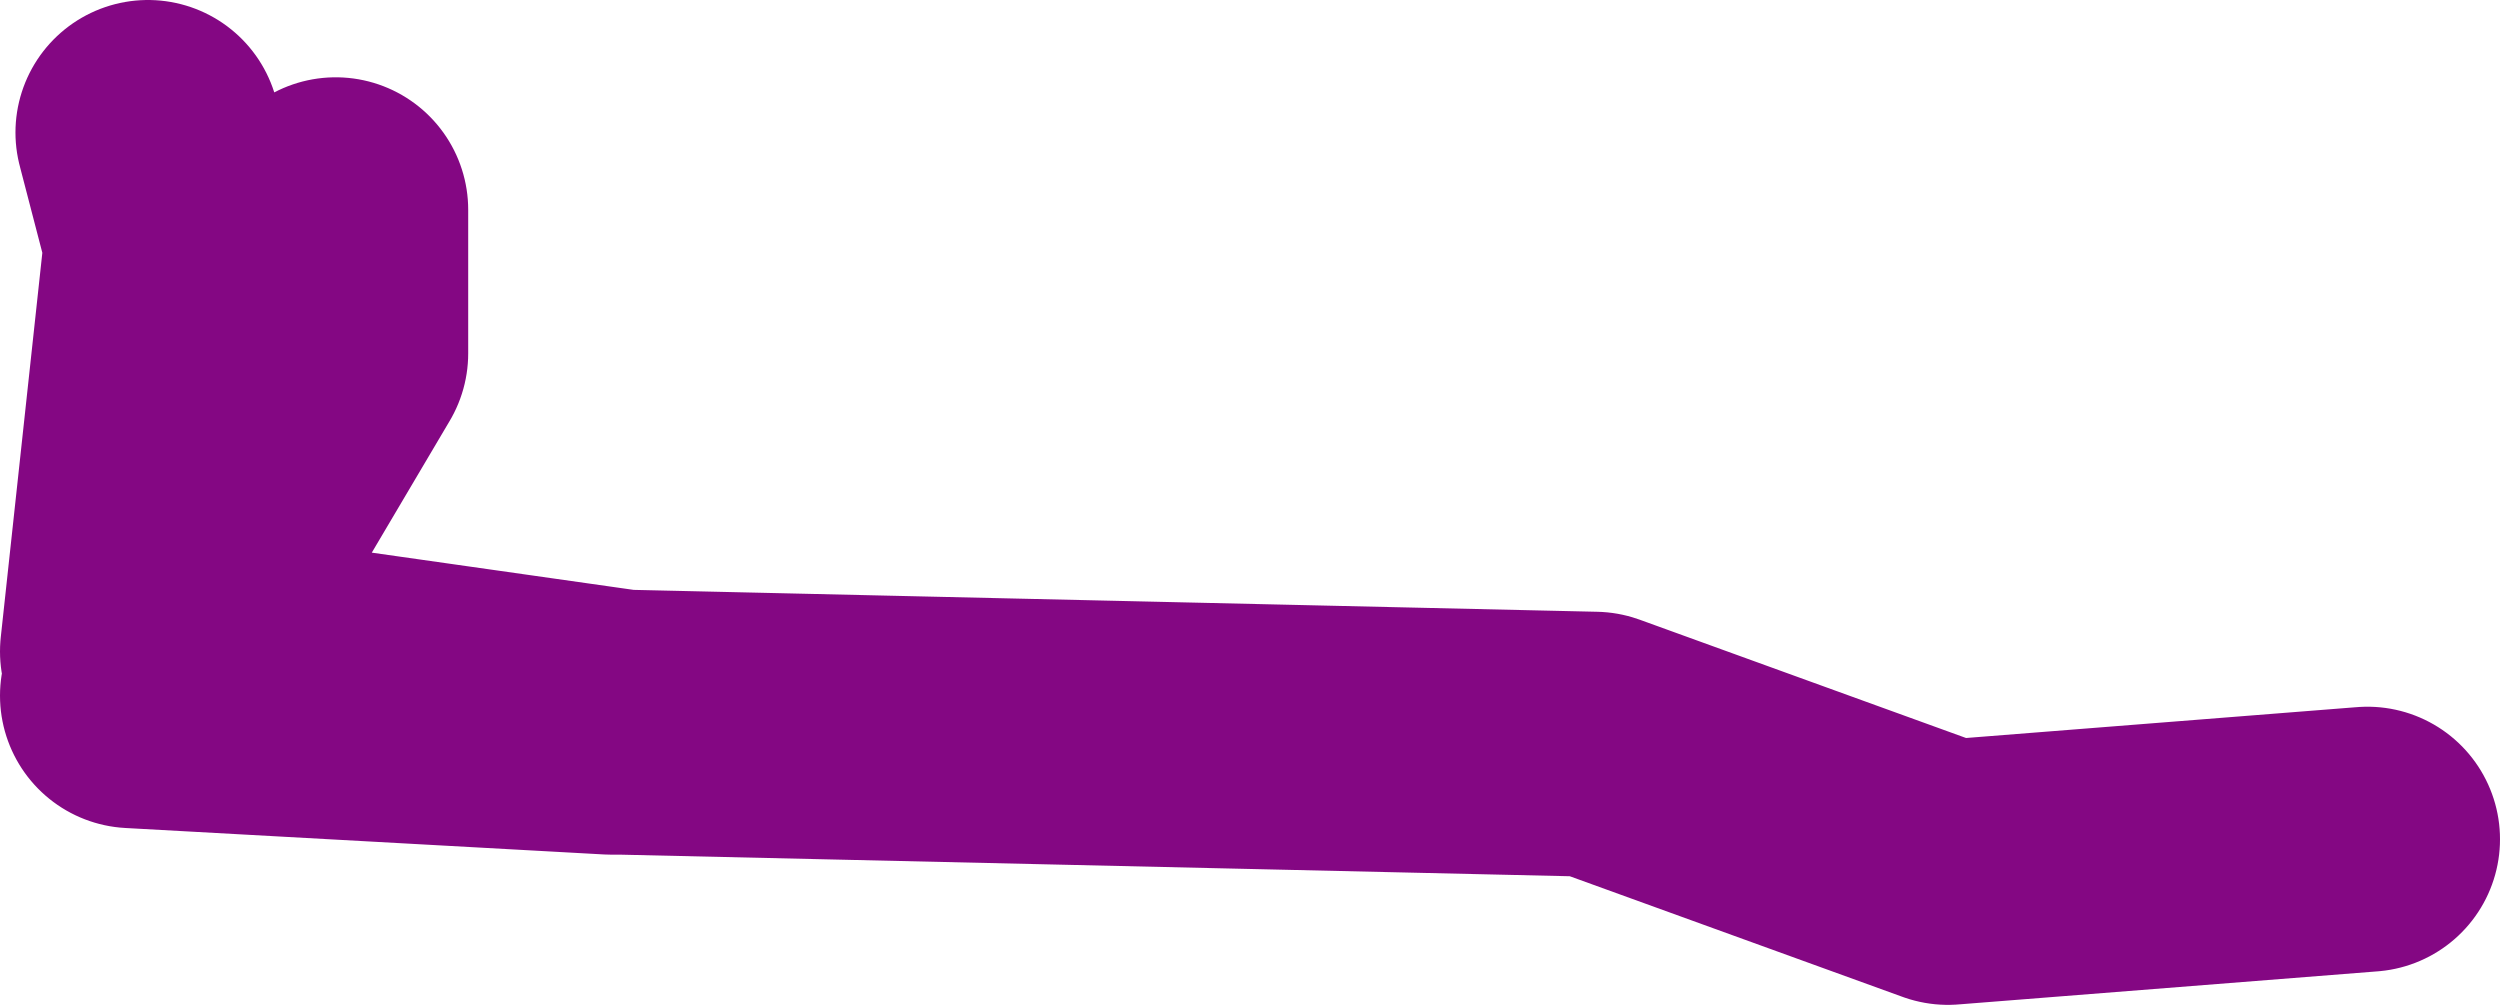 <?xml version="1.0" encoding="UTF-8" standalone="no"?>
<svg xmlns:xlink="http://www.w3.org/1999/xlink" height="22.75px" width="56.6px" xmlns="http://www.w3.org/2000/svg">
  <g transform="matrix(1.0, 0.0, 0.0, 1.0, 16.65, -12.95)">
    <path d="M-9.05 17.7 L-9.05 20.95 -13.1 27.8 -2.55 29.3 19.45 29.8 27.45 32.7 36.95 31.95 M-2.55 29.3 L-2.8 29.3 -13.65 28.7 -13.1 27.8 -13.65 27.7 -12.65 18.45 -13.3 15.95" fill="none" stroke="#840783" stroke-linecap="round" stroke-linejoin="round" stroke-width="6.0"/>
  </g>
</svg>
